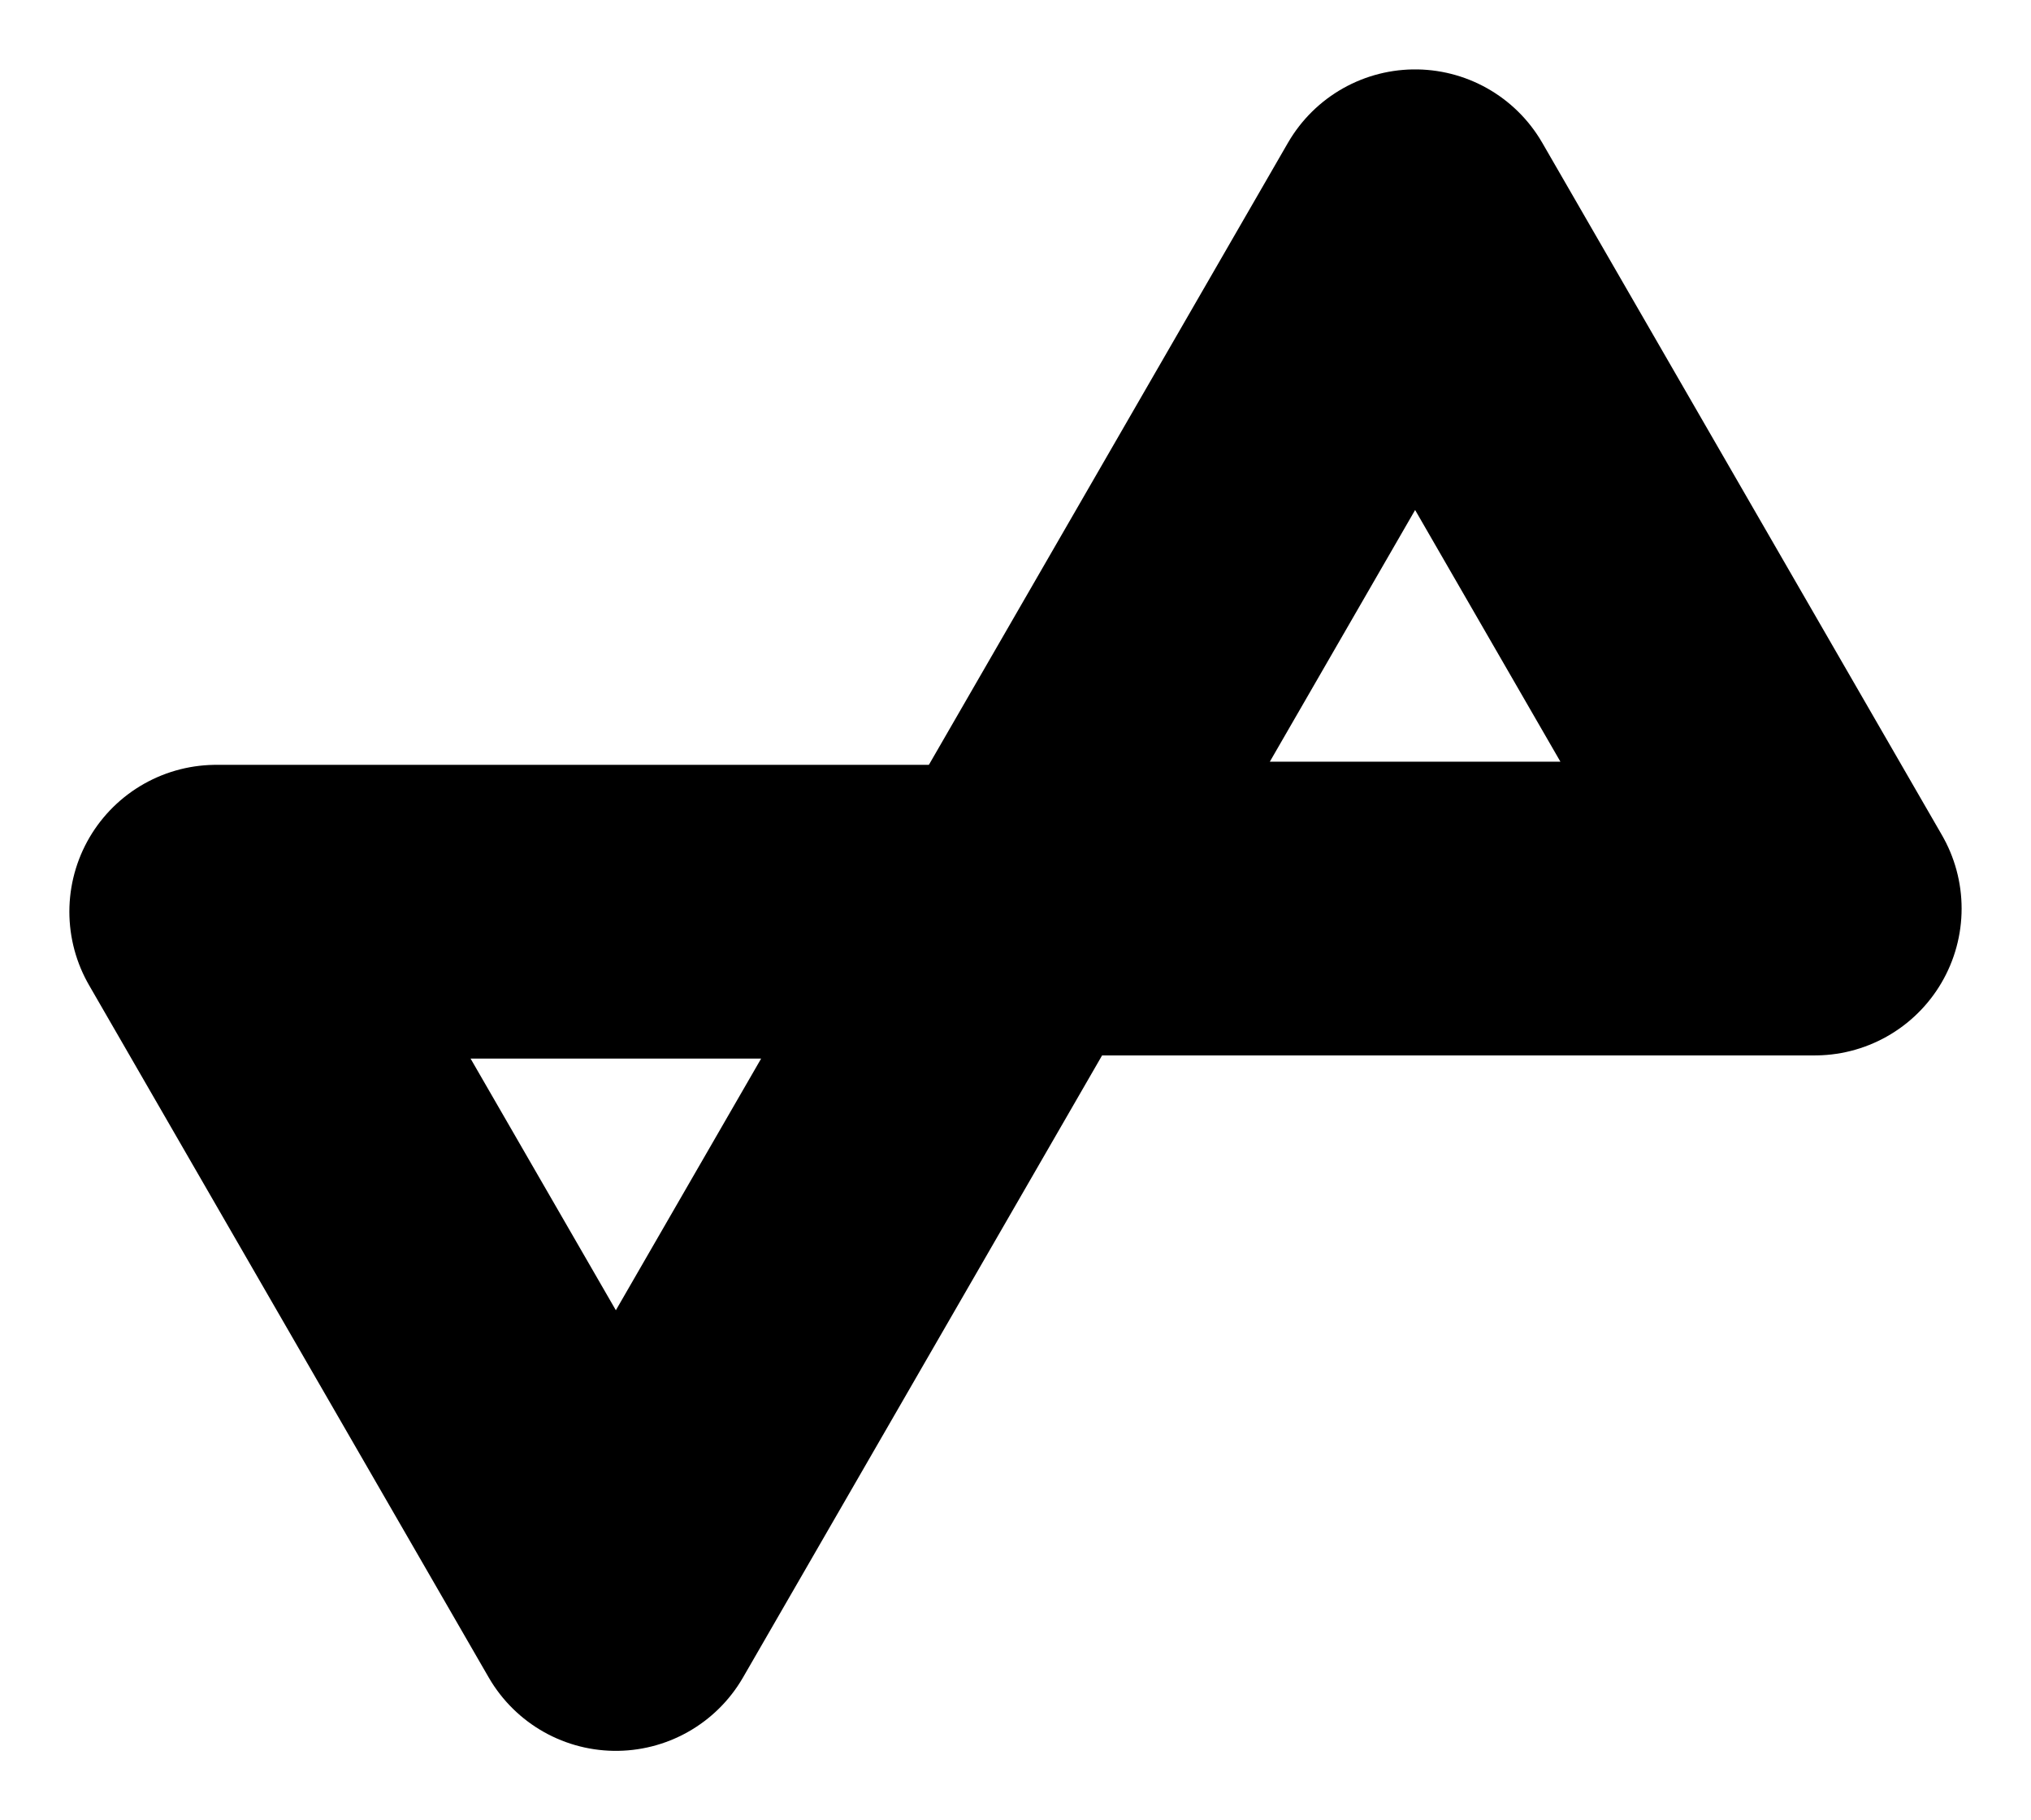 <?xml version="1.0" encoding="UTF-8" standalone="no"?>
<!DOCTYPE svg PUBLIC "-//W3C//DTD SVG 1.1//EN" "http://www.w3.org/Graphics/SVG/1.1/DTD/svg11.dtd">
<svg xmlns="http://www.w3.org/2000/svg" xmlns:dc="http://purl.org/dc/elements/1.1/" version="1.1" xmlns:xl="http://www.w3.org/1999/xlink" viewBox="45.024 123.409 82.983 74.362" width="82.983" height="74.362">
  <defs/>
  <g id="Canvas_1" stroke="none" fill-opacity="1" stroke-dasharray="none" stroke-opacity="1" fill="none">
    <title>Canvas 1</title>
    <g id="Canvas_1: NEW - Logo_black">
      <title>NEW - Logo_black</title>
      <g id="Group_30">
        <g id="Graphic_32">
          <path d="M 86.515 160.655 L 70.187 188.937 L 53.858 160.655 Z" stroke="black" stroke-linecap="round" stroke-linejoin="round" stroke-width="12"/>
        </g>
        <g id="Graphic_31">
          <path d="M 86.515 160.526 L 102.843 132.244 L 119.172 160.526 Z" stroke="black" stroke-linecap="round" stroke-linejoin="round" stroke-width="12"/>
        </g>
      </g>
    </g>
  </g>
</svg>
